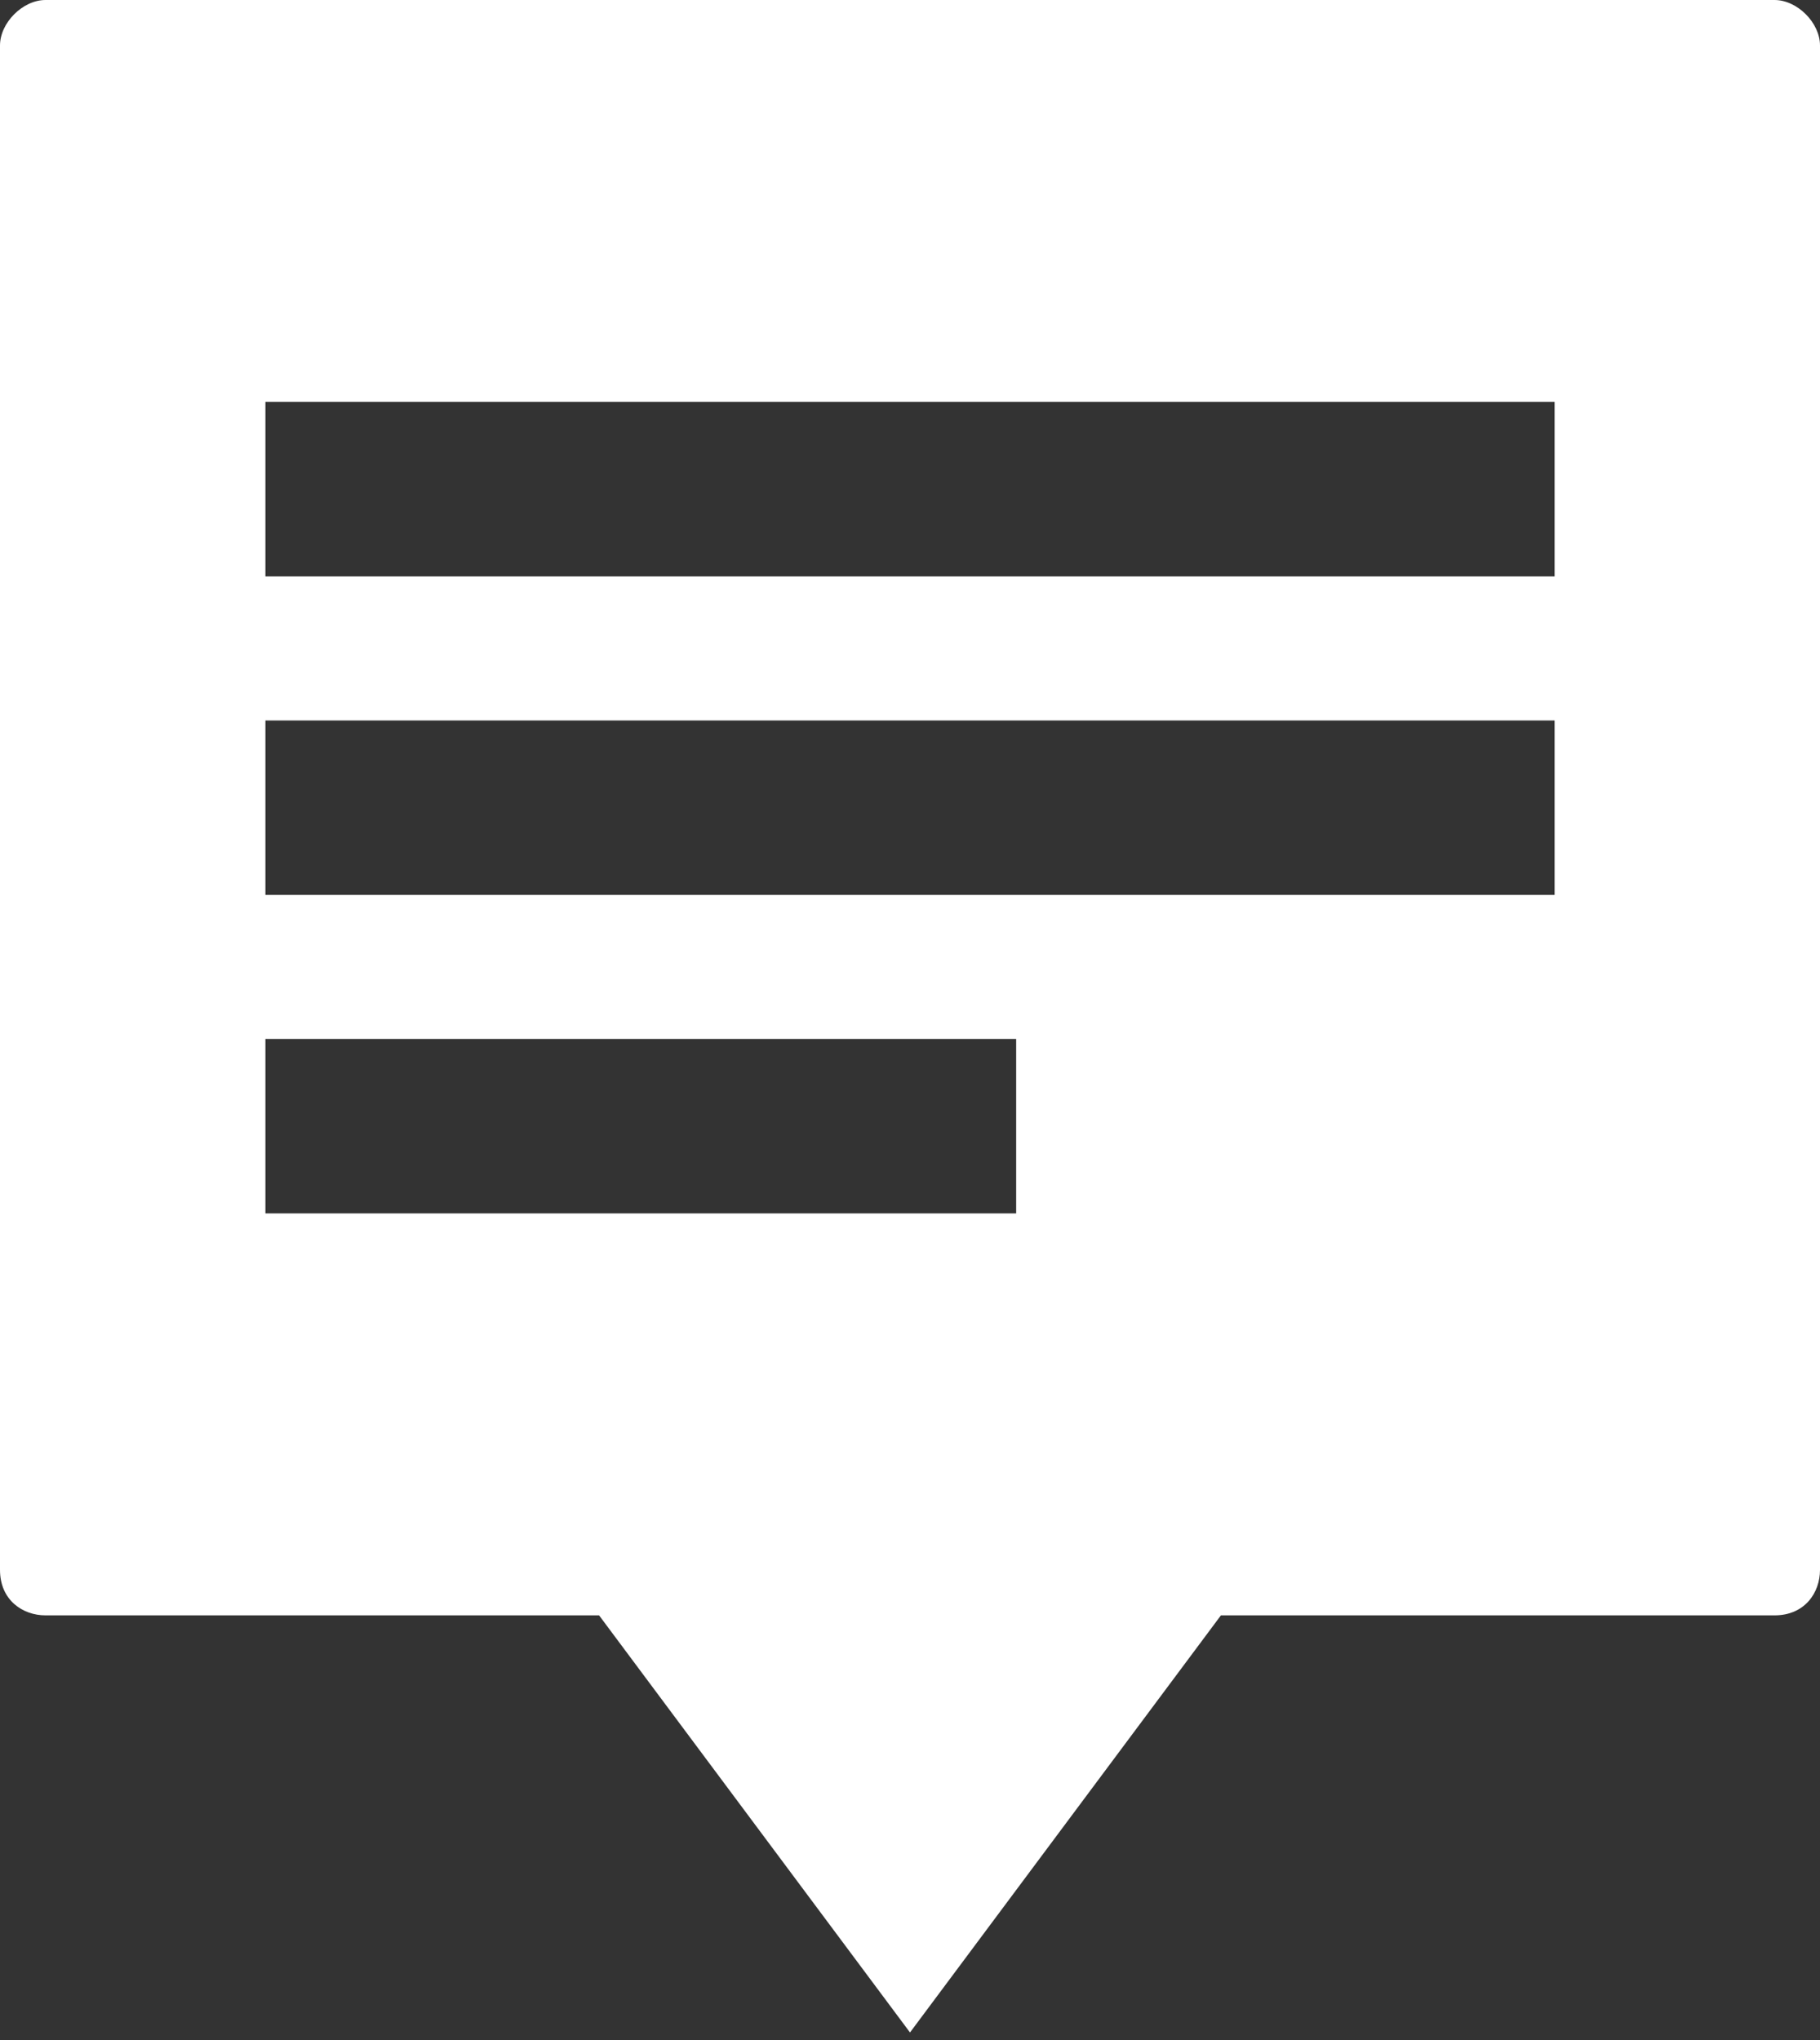 <?xml version="1.0" encoding="utf-8"?>
<!-- Generator: Adobe Illustrator 23.0.6, SVG Export Plug-In . SVG Version: 6.00 Build 0)  -->
<svg version="1.1" id="Ebene_1" xmlns="http://www.w3.org/2000/svg" xmlns:xlink="http://www.w3.org/1999/xlink" x="0px" y="0px"
	 viewBox="0 0 24 26.9" style="enable-background:new 0 0 24 26.9;" xml:space="preserve">
<rect x="0" y="0" width="24" height="26.9" fill="#333333" stroke="none"/>
<style type="text/css">
	.st0{fill:#FFFFFF;}
</style>
<g>
	<g>
		<path class="st0" d="M23.4,0H0.6C0.3,0,0,0.3,0,0.6v20.1c0,0.4,0.3,0.6,0.6,0.6h7.3l4.1,5.5l4.1-5.5h7.3c0.4,0,0.6-0.3,0.6-0.6
			V0.6C24,0.3,23.7,0,23.4,0z M13.4,16L13.4,16H3.5v-2.3h9.9V16z M20.5,11.8L20.5,11.8h-17V9.5h17V11.8z M20.5,7.6L20.5,7.6h-17V5.3
			h17V7.6z"/>
	</g>
</g>
</svg>
